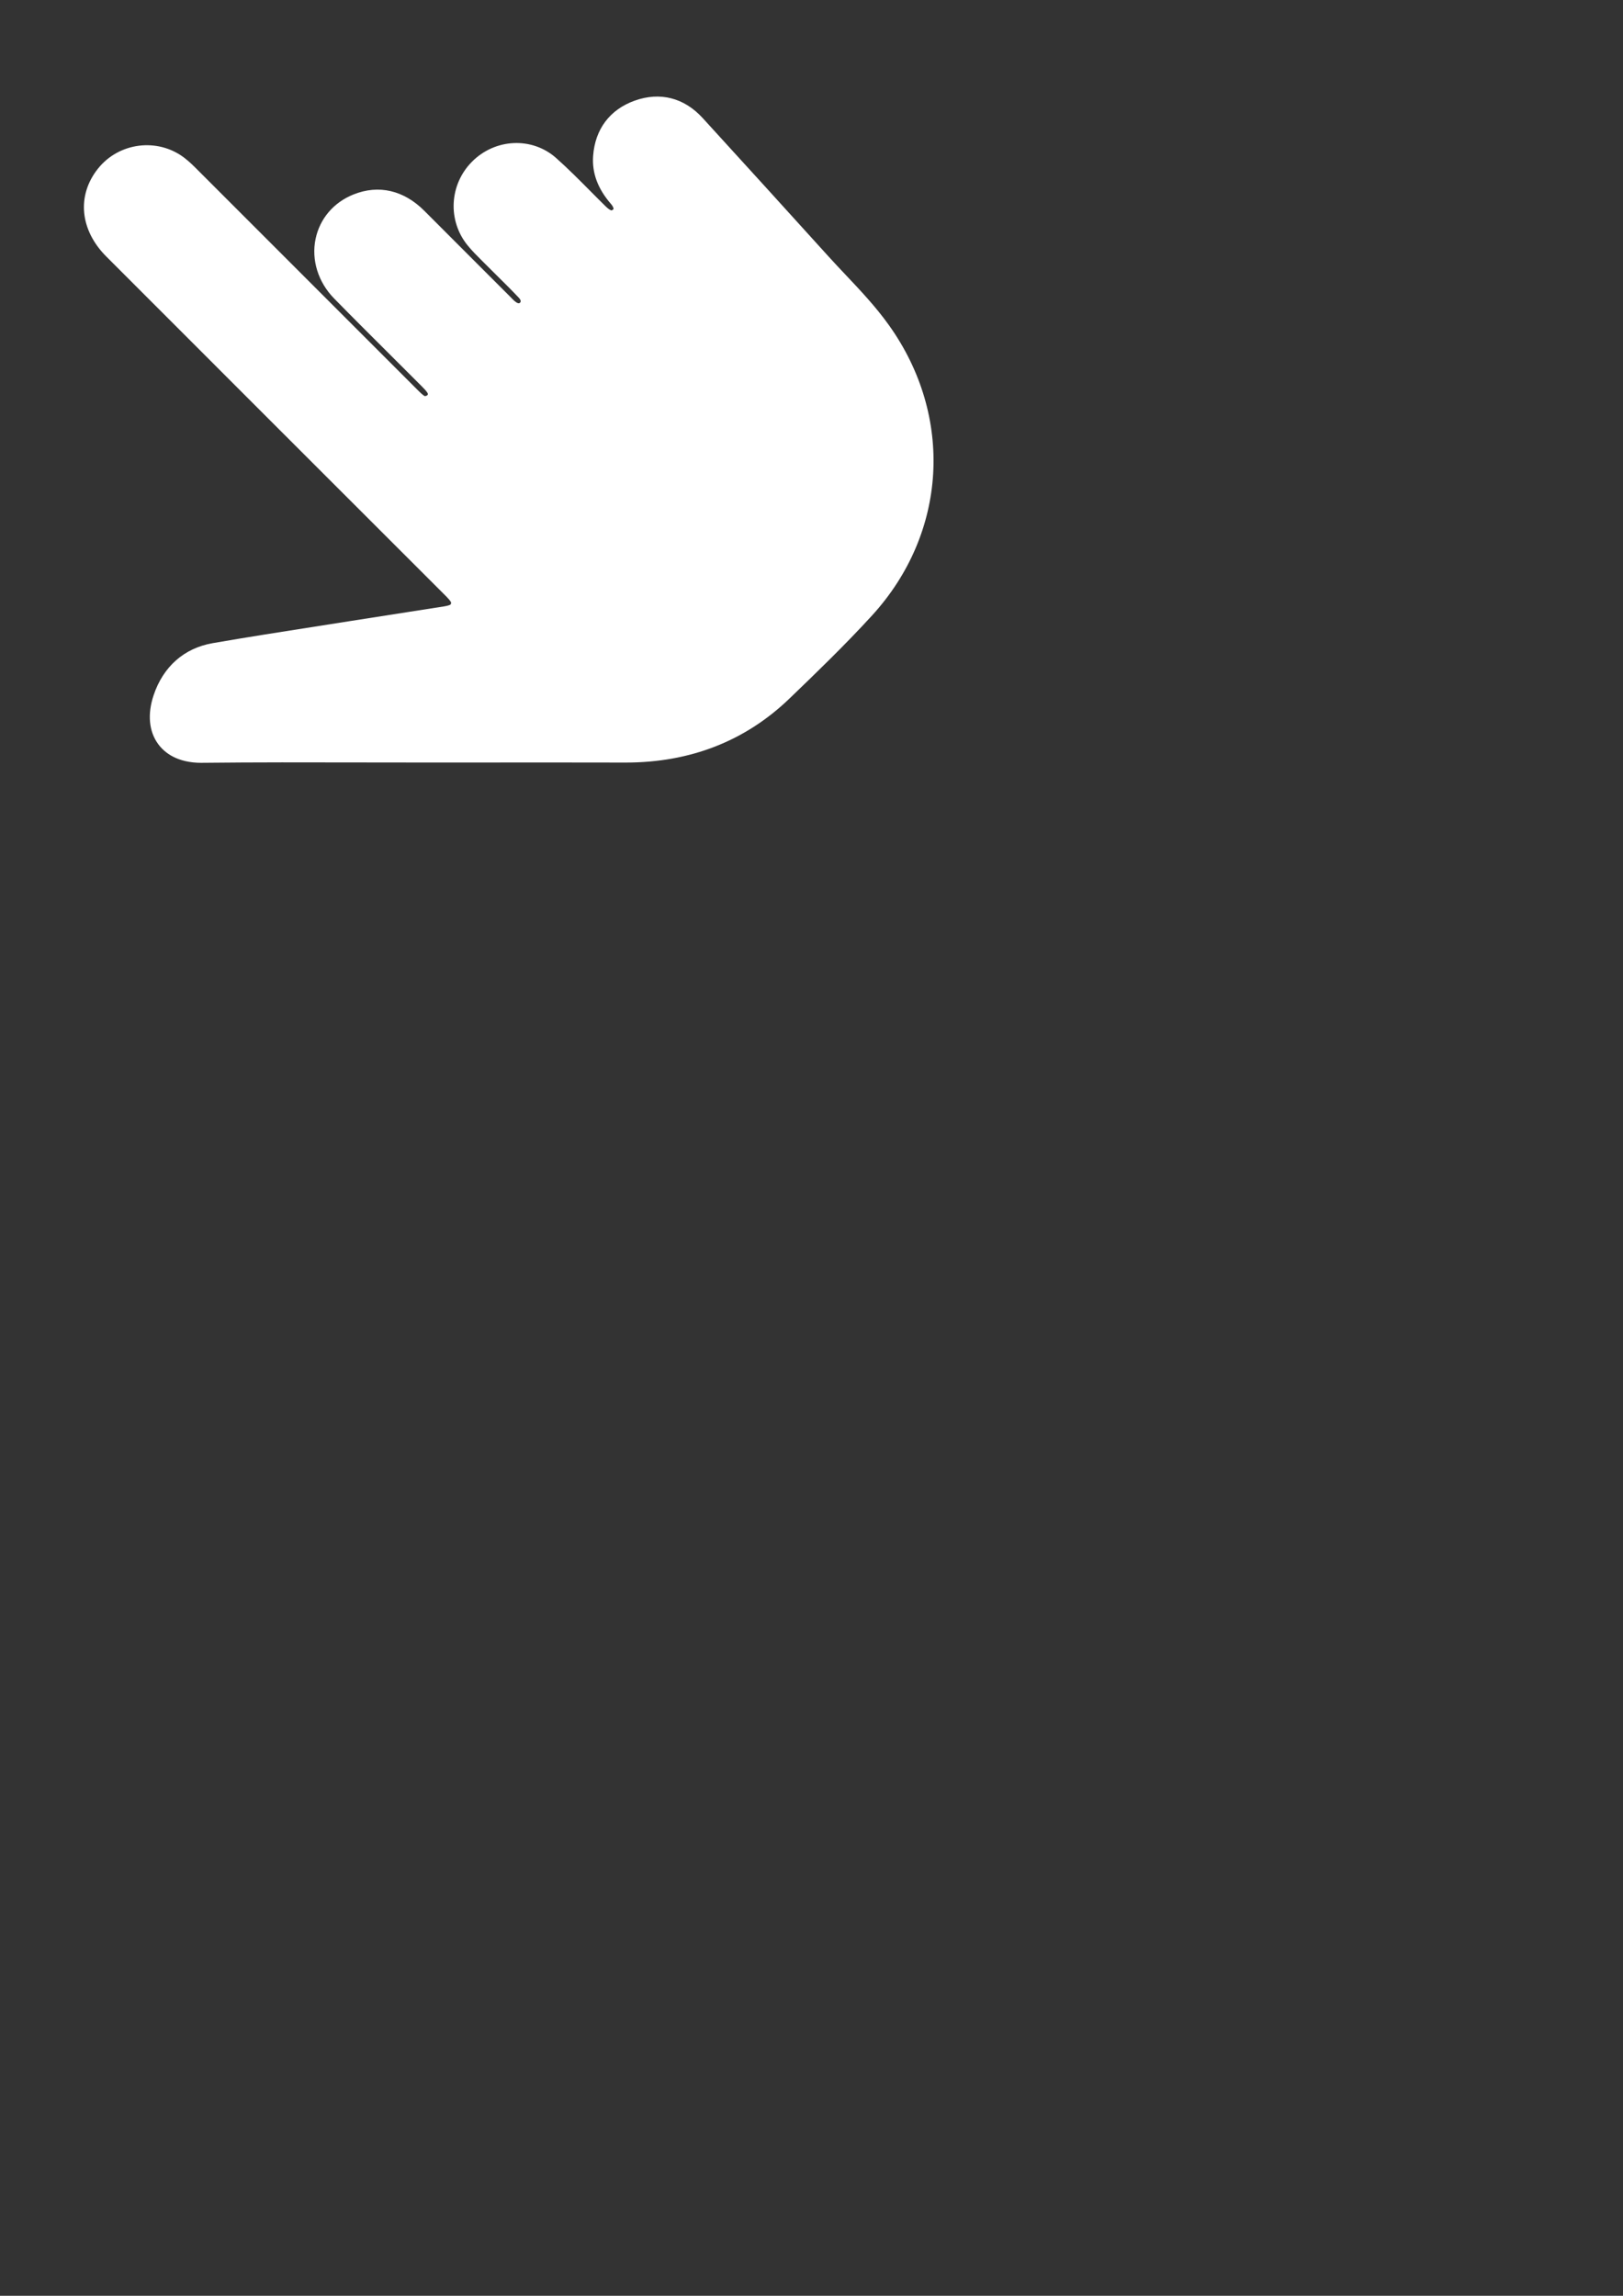 <?xml version="1.0" encoding="utf-8"?><!--Generator: Adobe Illustrator 26.0.1, SVG Export Plug-In . SVG Version: 6.00 Build 0)--><svg version="1.1" id="Layer_1" xmlns="http://www.w3.org/2000/svg" xmlns:xlink="http://www.w3.org/1999/xlink" x="0px" y="0px" viewBox="0 0 595.28 841.89" style="enable-background:new 0 0 595.28 841.89" xml:space="preserve"><rect x="0" y="0" width="595.28" height="841.89" fill="#333333" stroke="none"/><style type="text/css">.st0{fill:#FFFFFF;}</style><path class="st0" d="M73.95,279.74c-9.02,0-13.67-3.76-15.98-6.94c-3.36-4.62-3.94-10.97-1.62-17.87
	c3.52-10.49,11.2-17.26,21.62-19.07c12.51-2.17,25.24-4.16,37.55-6.08c4.35-0.68,8.7-1.36,13.05-2.05
	c11.44-1.81,22.87-3.59,34.32-5.36c1.93-0.3,2.38-0.7,2.39-0.7c0-0.01,0.06-0.11,0.12-0.31c0.07-0.25,0.07-0.35,0.07-0.35
	c0-0.01-0.11-0.61-1.76-2.26c-40.88-40.82-82.31-82.26-124.71-124.67c-9.71-9.71-10.92-22.36-3.08-32.22
	c7.68-9.66,21.89-11.46,31.67-4c1.84,1.4,3.4,2.96,4.78,4.34c27.01,27,54,53.99,80.99,80.99c1.58,1.58,2.22,2,2.48,2.08
	c0,0,0.05,0,0.15-0.02c0.46-0.08,0.78-0.27,0.9-0.52c0.09-0.2,0.03-0.46-0.18-0.78c-0.44-0.68-1.26-1.53-2.07-2.34
	c-3.74-3.75-7.5-7.49-11.25-11.23c-6.85-6.82-13.94-13.88-20.84-20.92c-5.87-5.99-8.41-14.16-6.8-21.86
	c1.56-7.42,6.62-13.36,13.89-16.28c9.23-3.71,18.48-1.57,26.04,6.03c7.44,7.48,14.91,14.94,22.38,22.4l8.9,8.89
	c0.22,0.22,0.44,0.44,0.65,0.66c0.39,0.4,0.77,0.79,1.07,1.05c0.97,0.85,1.67,1.07,2.06,0.65c0.16-0.17,0.63-0.67-0.47-1.84
	c-2.56-2.71-5.3-5.43-7.96-8.05c-1.52-1.5-3.04-3.01-4.55-4.53c-0.41-0.42-0.83-0.83-1.25-1.25c-1.68-1.67-3.41-3.39-5.04-5.4
	c-7.36-9.09-6.66-22.25,1.63-30.61c8.51-8.59,22.06-9.2,30.86-1.39c4.43,3.93,8.58,8.13,12.61,12.18c1.89,1.91,3.79,3.82,5.71,5.7
	c1.14,1.12,1.89,1.35,2.03,1.36c0,0,0.05-0.02,0.13-0.06c0.43-0.22,0.58-0.41,0.6-0.46c0.03-0.09-0.03-0.79-0.93-1.83
	c-4.88-5.63-7.02-11.41-6.56-17.67c0.72-9.78,6.13-16.97,15.22-20.23c9.3-3.34,18.17-1.08,24.97,6.38
	c16.37,17.94,31.13,34.14,46.04,50.63c2.05,2.27,4.22,4.56,6.31,6.78c5.47,5.79,11.13,11.77,15.98,18.57
	c23.89,33.48,21.38,76.26-6.25,106.46c-9.92,10.85-20.72,21.25-30.25,30.42c-16.18,15.58-36.38,23.48-60.02,23.48
	c-0.08,0-0.15,0-0.23,0c-17.15-0.04-34.6-0.03-51.46-0.02c-15.22,0.01-30.44,0.01-45.66-0.02c-18.98-0.04-38.6-0.08-57.88,0.13
	C74.19,279.74,74.07,279.74,73.95,279.74z"/></svg>